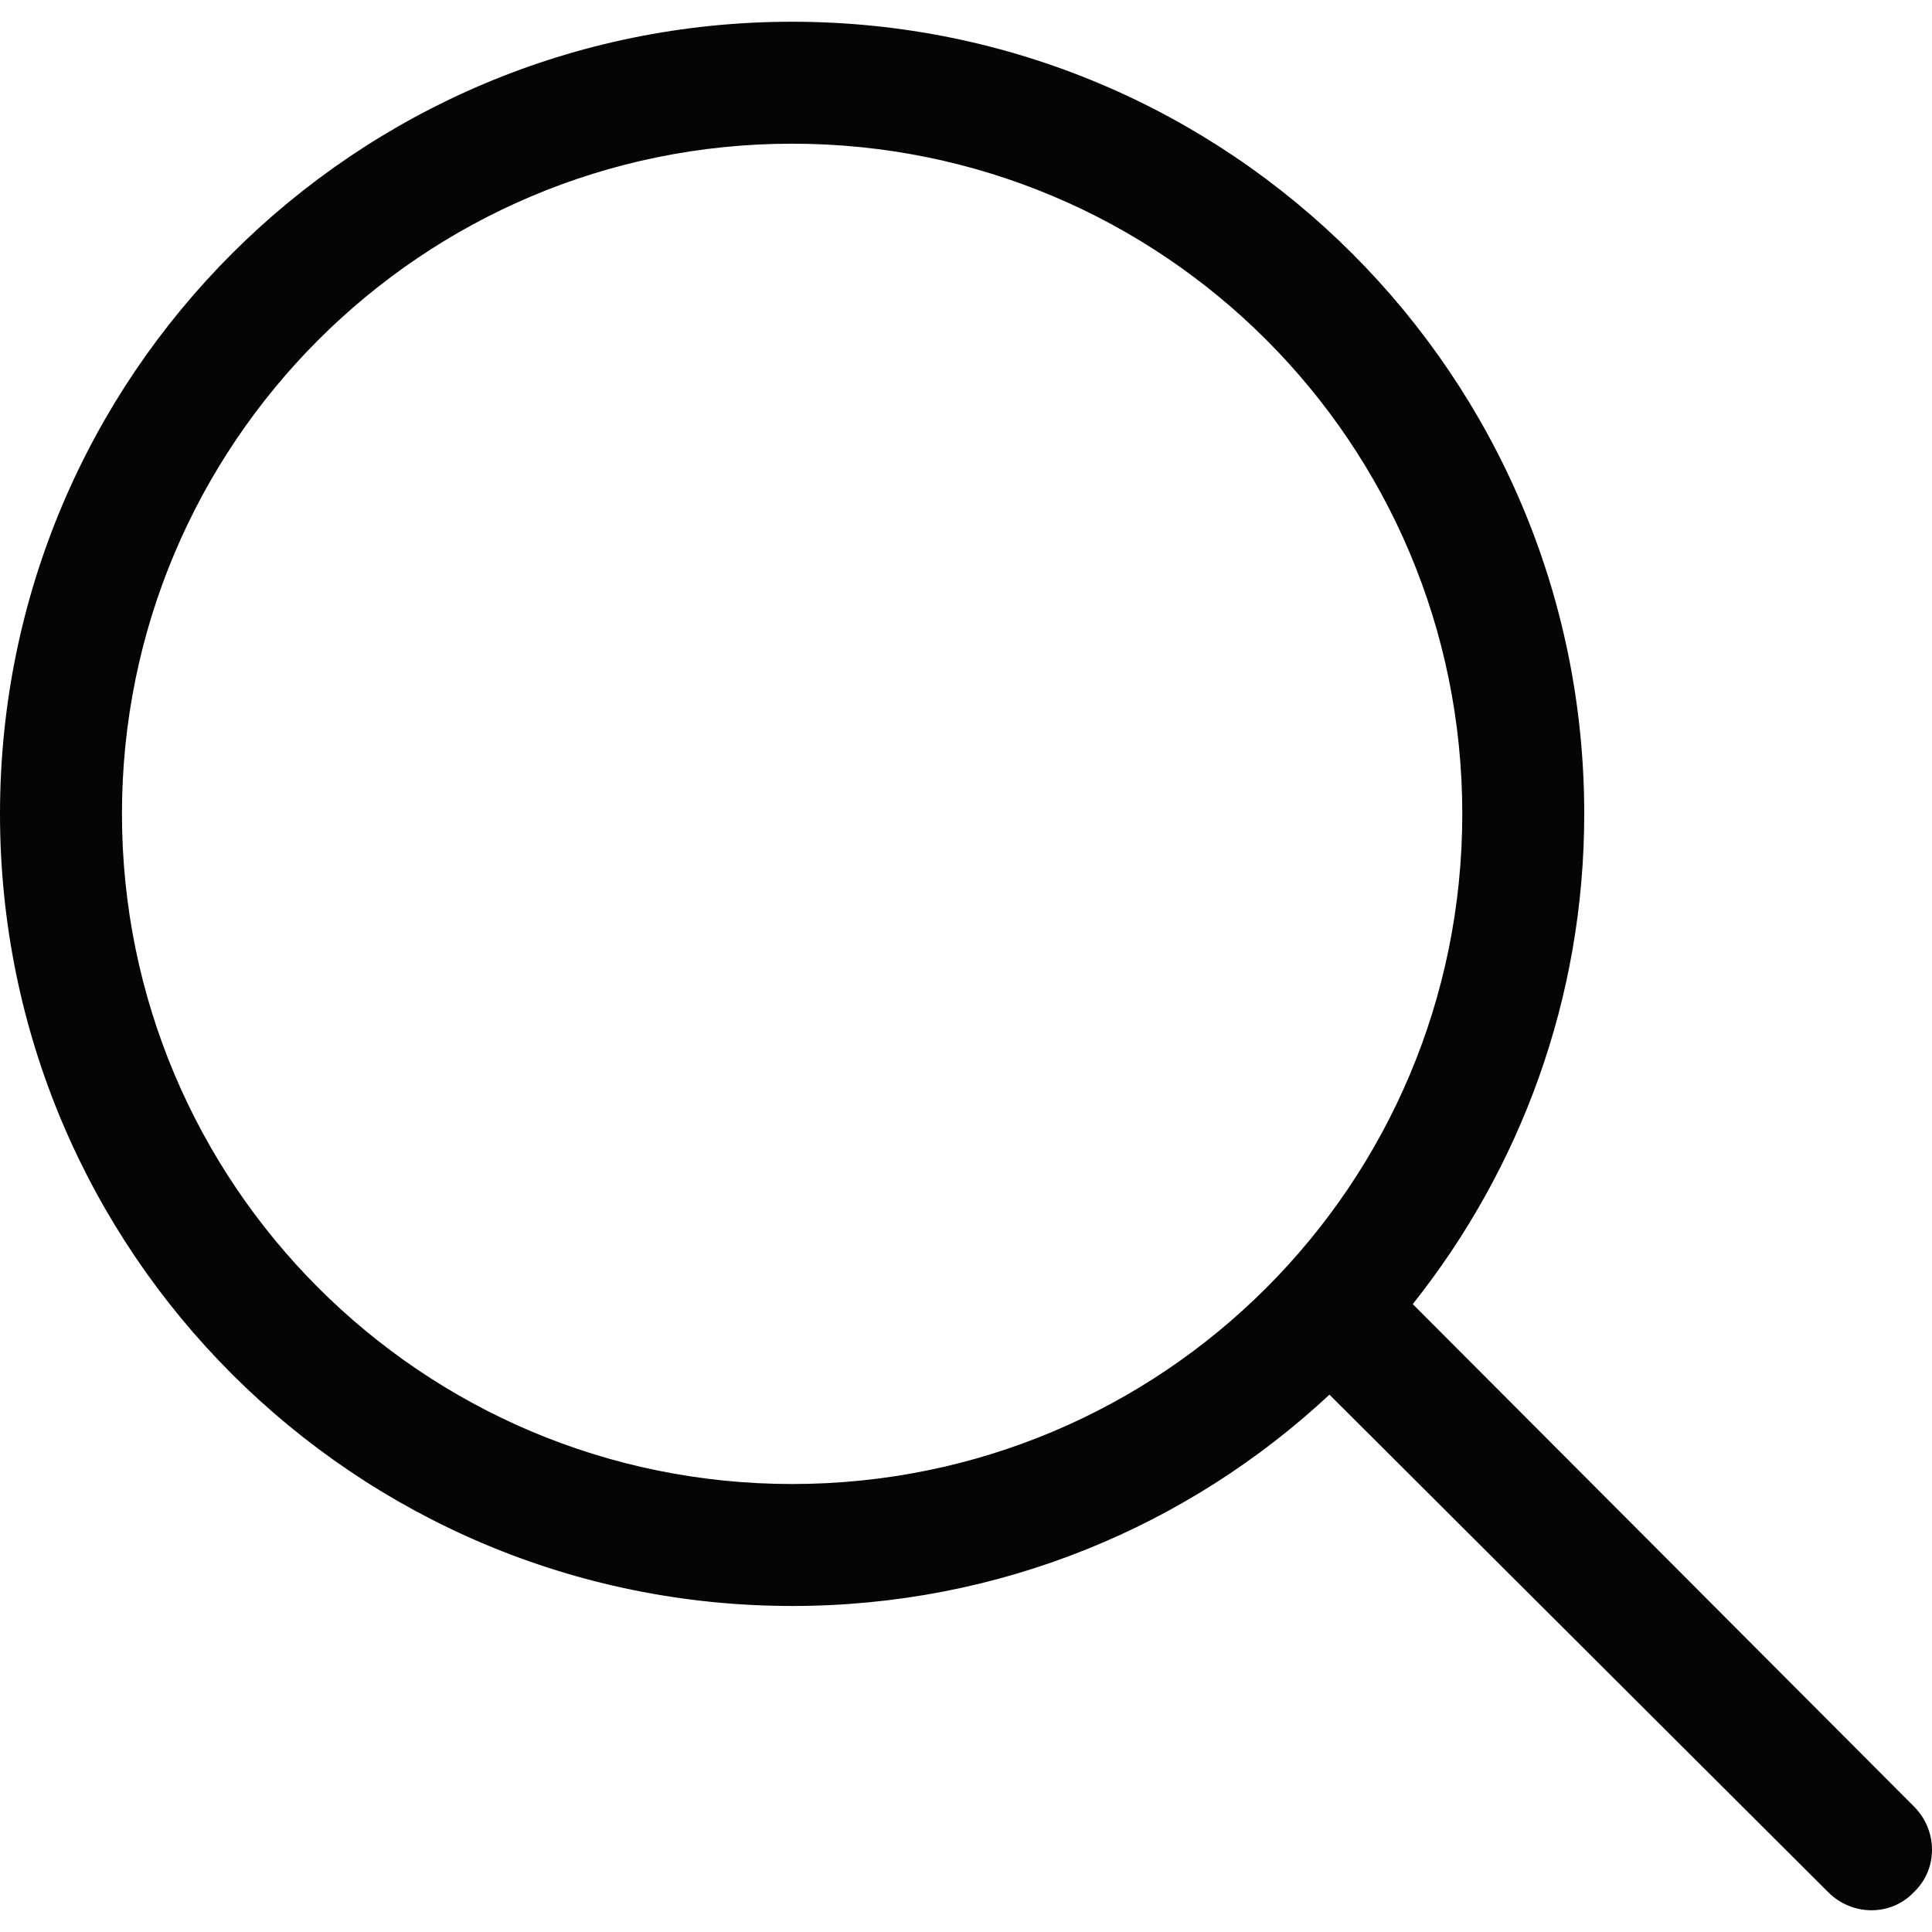 <svg width="32" height="32" viewBox="0 0 32 32" fill="none" xmlns="http://www.w3.org/2000/svg">
<g clip-path="url(#clip0_30409_2376)">
<path fill-rule="evenodd" clip-rule="evenodd" d="M31.7 29.92L23.4 21.6C25.18 19.36 26.24 16.54 26.24 13.48C26.24 6.22 20.36 0.36 13.12 0.36C5.88 0.36 0 6.22 0 13.48C0 20.74 5.88 26.6 13.12 26.6C16.56 26.6 19.68 25.28 22.02 23.1L30.28 31.34C30.68 31.74 31.32 31.74 31.7 31.34C32.1 30.96 32.1 30.32 31.7 29.92ZM13.12 24.58C6.98 24.58 2.02 19.6 2.02 13.48C2.02 7.36 6.98 2.38 13.12 2.38C19.26 2.38 24.22 7.34 24.22 13.48C24.22 19.62 19.26 24.58 13.12 24.58Z" fill="#050505"/>
</g>
<defs>
<clipPath id="clip0_30409_2376">
<rect width="32" height="32" fill="white"/>
</clipPath>
</defs>
</svg>
